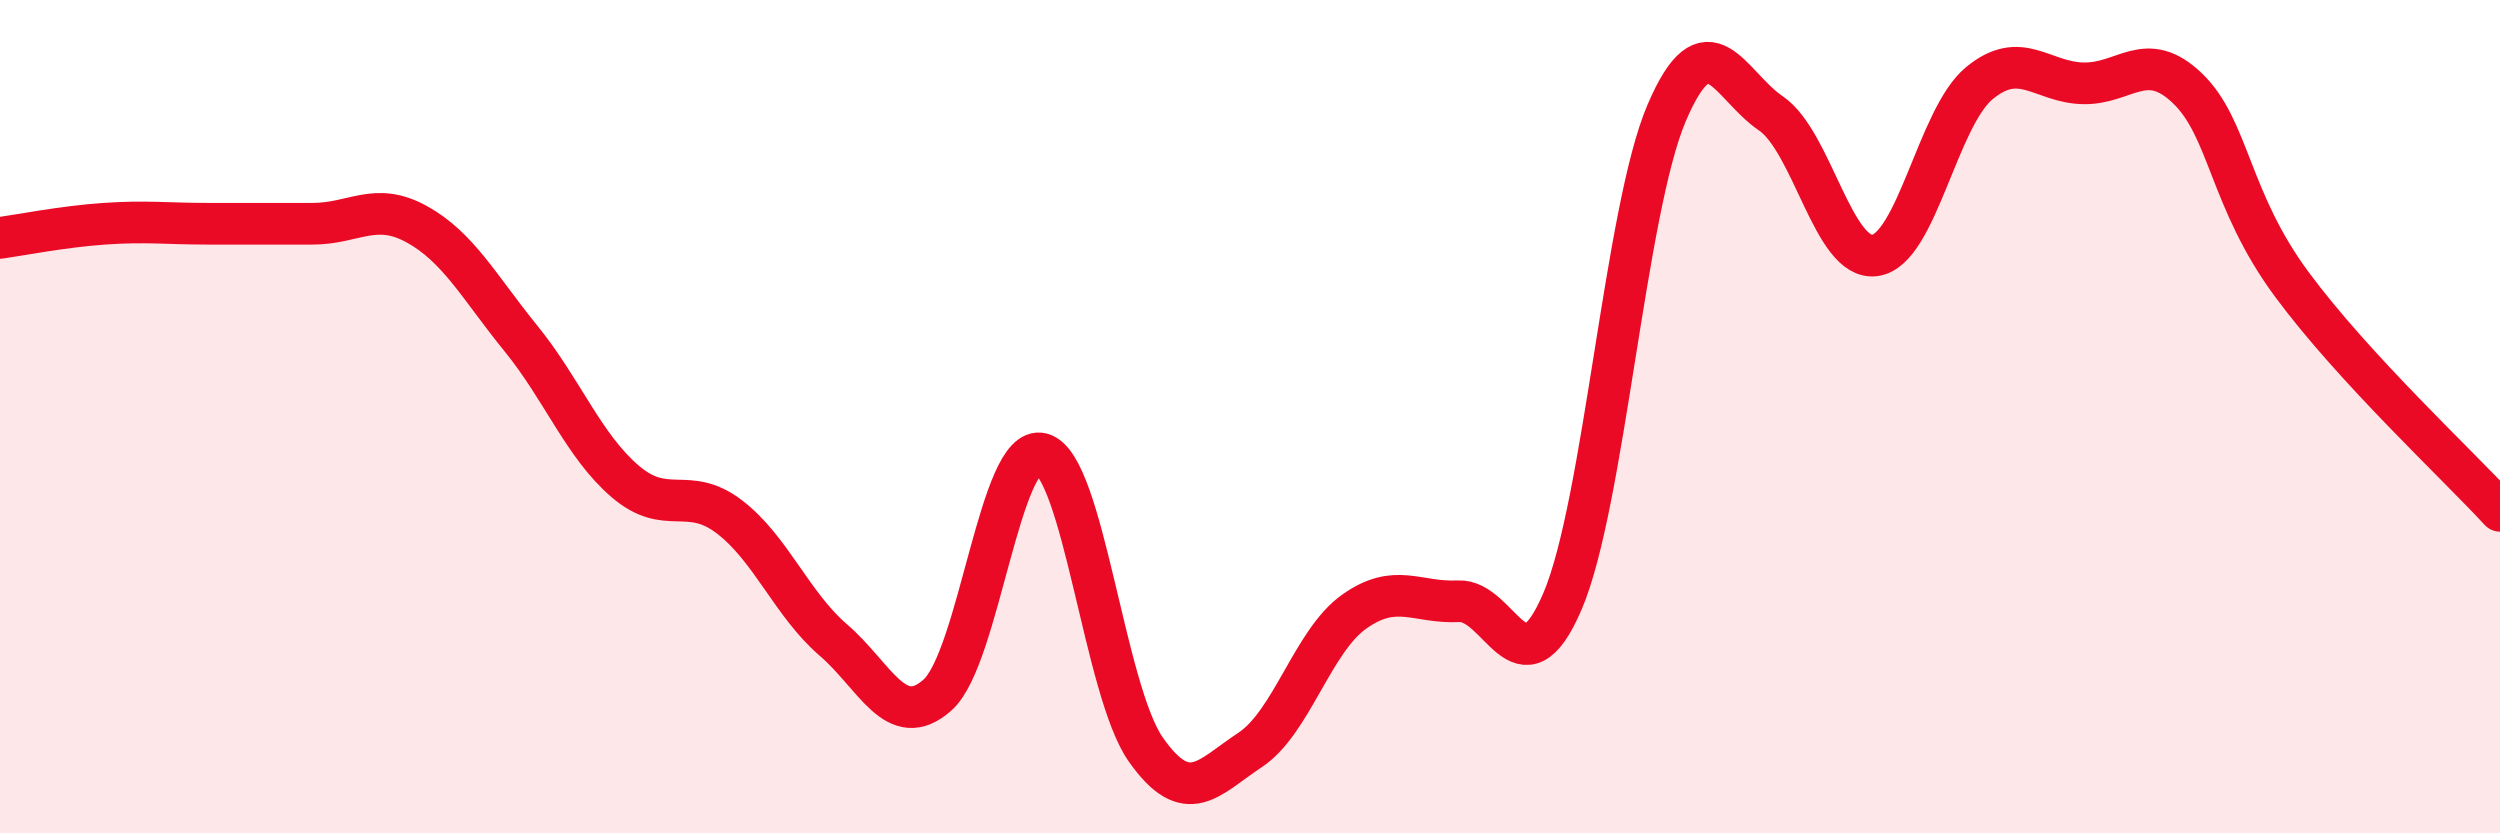 
    <svg width="60" height="20" viewBox="0 0 60 20" xmlns="http://www.w3.org/2000/svg">
      <path
        d="M 0,5.71 C 0.5,5.64 1.5,5.44 2.5,5.37 C 3.5,5.3 4,5.37 5,5.37 C 6,5.37 6.5,5.37 7.5,5.37 C 8.5,5.37 9,4.83 10,5.38 C 11,5.93 11.5,6.89 12.5,8.12 C 13.5,9.35 14,10.69 15,11.55 C 16,12.41 16.5,11.64 17.5,12.4 C 18.5,13.16 19,14.5 20,15.36 C 21,16.22 21.5,17.57 22.5,16.68 C 23.5,15.79 24,10.63 25,10.89 C 26,11.15 26.5,16.57 27.5,17.99 C 28.5,19.41 29,18.66 30,18 C 31,17.34 31.5,15.39 32.5,14.68 C 33.5,13.97 34,14.48 35,14.43 C 36,14.38 36.5,16.77 37.5,14.43 C 38.5,12.09 39,5.05 40,2.71 C 41,0.37 41.5,2.04 42.5,2.72 C 43.5,3.4 44,6.27 45,6.13 C 46,5.99 46.5,2.83 47.5,2 C 48.5,1.17 49,1.98 50,2 C 51,2.02 51.5,1.16 52.5,2.12 C 53.5,3.08 53.5,4.79 55,6.82 C 56.5,8.85 59,11.17 60,12.26L60 20L0 20Z"
        fill="#EB0A25"
        opacity="0.1"
        stroke-linecap="round"
        stroke-linejoin="round"
      />
      <path
        d="M 0,5.71 C 0.5,5.64 1.5,5.44 2.5,5.37 C 3.5,5.3 4,5.37 5,5.37 C 6,5.37 6.5,5.37 7.5,5.37 C 8.5,5.37 9,4.83 10,5.38 C 11,5.93 11.5,6.89 12.5,8.12 C 13.5,9.35 14,10.69 15,11.55 C 16,12.41 16.5,11.64 17.5,12.4 C 18.5,13.16 19,14.5 20,15.36 C 21,16.22 21.5,17.57 22.5,16.68 C 23.5,15.79 24,10.63 25,10.89 C 26,11.15 26.5,16.57 27.5,17.99 C 28.5,19.41 29,18.66 30,18 C 31,17.34 31.5,15.39 32.5,14.68 C 33.5,13.97 34,14.48 35,14.43 C 36,14.38 36.5,16.77 37.5,14.43 C 38.5,12.09 39,5.05 40,2.71 C 41,0.37 41.5,2.04 42.5,2.72 C 43.5,3.4 44,6.27 45,6.13 C 46,5.99 46.5,2.83 47.5,2 C 48.5,1.17 49,1.98 50,2 C 51,2.02 51.5,1.16 52.5,2.12 C 53.5,3.08 53.5,4.79 55,6.82 C 56.5,8.85 59,11.17 60,12.26"
        stroke="#EB0A25"
        stroke-width="1"
        fill="none"
        stroke-linecap="round"
        stroke-linejoin="round"
      />
    </svg>
  